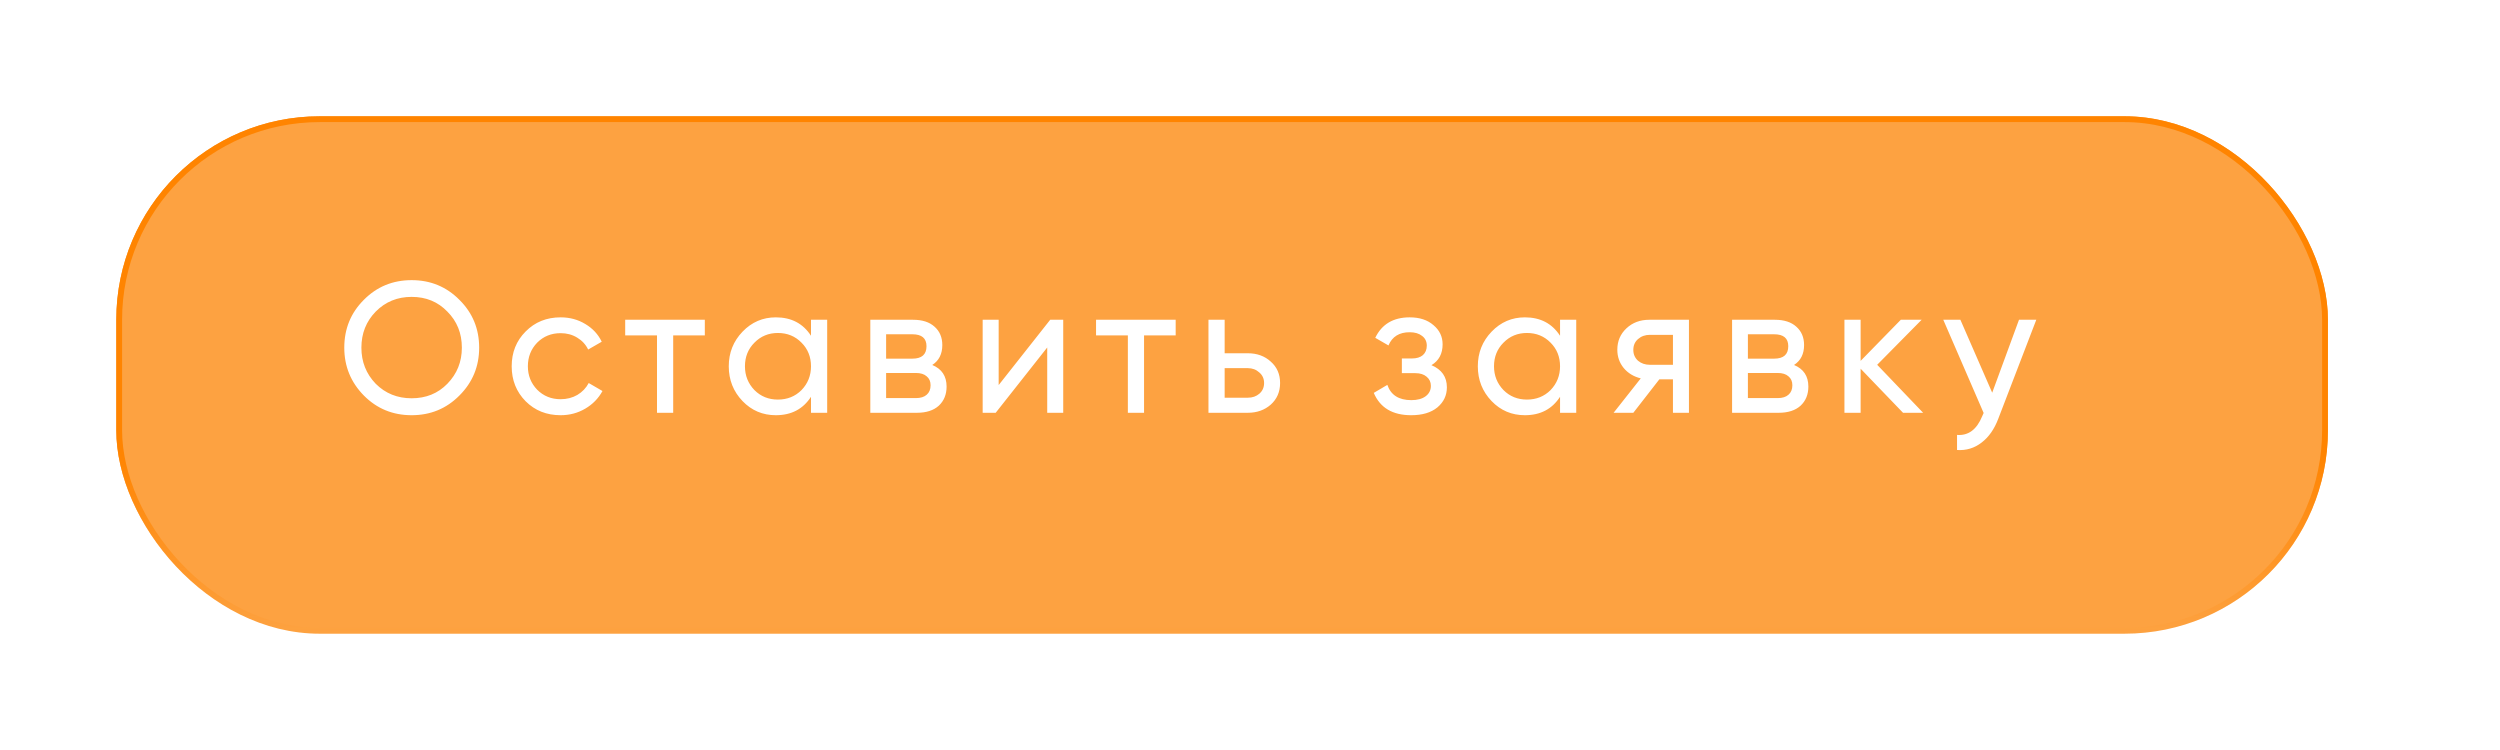 <?xml version="1.0" encoding="UTF-8"?> <svg xmlns="http://www.w3.org/2000/svg" width="430" height="129" viewBox="0 0 430 129" fill="none"> <g filter="url(#filter0_d_327_3)"> <rect x="18" y="16" width="380.403" height="89" rx="35" fill="#FDA241"></rect> <rect x="18.5" y="16.5" width="379.403" height="88" rx="34.5" stroke="url(#paint0_linear_327_3)"></rect> </g> <path d="M59.216 59.8C59.216 56.557 60.336 53.816 62.576 51.576C64.816 49.315 67.557 48.184 70.8 48.184C74.043 48.184 76.784 49.315 79.024 51.576C81.285 53.816 82.416 56.557 82.416 59.8C82.416 63.021 81.285 65.763 79.024 68.024C76.784 70.285 74.043 71.416 70.8 71.416C67.557 71.416 64.816 70.285 62.576 68.024C60.336 65.741 59.216 63 59.216 59.8ZM79.44 59.8C79.44 57.325 78.608 55.256 76.944 53.592C75.323 51.907 73.275 51.064 70.8 51.064C68.347 51.064 66.288 51.907 64.624 53.592C62.981 55.277 62.16 57.347 62.16 59.8C62.16 62.232 62.981 64.301 64.624 66.008C66.288 67.672 68.347 68.504 70.8 68.504C73.275 68.504 75.323 67.672 76.944 66.008C78.608 64.301 79.44 62.232 79.44 59.8ZM96.426 71.416C94.015 71.416 92.01 70.616 90.41 69.016C88.81 67.395 88.01 65.389 88.01 63C88.01 60.611 88.81 58.616 90.41 57.016C92.01 55.395 94.015 54.584 96.426 54.584C98.004 54.584 99.423 54.968 100.682 55.736C101.94 56.483 102.879 57.496 103.498 58.776L101.162 60.12C100.756 59.267 100.127 58.584 99.274 58.072C98.442 57.56 97.492 57.304 96.426 57.304C94.826 57.304 93.482 57.848 92.394 58.936C91.327 60.045 90.794 61.4 90.794 63C90.794 64.579 91.327 65.923 92.394 67.032C93.482 68.12 94.826 68.664 96.426 68.664C97.492 68.664 98.452 68.419 99.306 67.928C100.159 67.416 100.81 66.733 101.258 65.88L103.626 67.256C102.922 68.536 101.93 69.549 100.65 70.296C99.37 71.043 97.962 71.416 96.426 71.416ZM107.533 55H121.229V57.688H115.789V71H113.005V57.688H107.533V55ZM139.491 57.752V55H142.275V71H139.491V68.248C138.126 70.36 136.11 71.416 133.443 71.416C131.182 71.416 129.273 70.605 127.715 68.984C126.137 67.341 125.347 65.347 125.347 63C125.347 60.675 126.137 58.691 127.715 57.048C129.294 55.405 131.203 54.584 133.443 54.584C136.11 54.584 138.126 55.64 139.491 57.752ZM133.795 68.728C135.417 68.728 136.771 68.184 137.859 67.096C138.947 65.965 139.491 64.6 139.491 63C139.491 61.379 138.947 60.024 137.859 58.936C136.771 57.827 135.417 57.272 133.795 57.272C132.195 57.272 130.851 57.827 129.763 58.936C128.675 60.024 128.131 61.379 128.131 63C128.131 64.6 128.675 65.965 129.763 67.096C130.851 68.184 132.195 68.728 133.795 68.728ZM160.349 62.776C161.992 63.459 162.813 64.696 162.813 66.488C162.813 67.853 162.365 68.952 161.469 69.784C160.573 70.595 159.315 71 157.693 71H149.693V55H157.053C158.632 55 159.859 55.395 160.733 56.184C161.629 56.973 162.077 58.029 162.077 59.352C162.077 60.888 161.501 62.029 160.349 62.776ZM156.925 57.496H152.413V61.688H156.925C158.547 61.688 159.357 60.973 159.357 59.544C159.357 58.179 158.547 57.496 156.925 57.496ZM152.413 68.472H157.533C158.344 68.472 158.963 68.28 159.389 67.896C159.837 67.512 160.061 66.968 160.061 66.264C160.061 65.603 159.837 65.091 159.389 64.728C158.963 64.344 158.344 64.152 157.533 64.152H152.413V68.472ZM171.77 66.232L180.634 55H182.874V71H180.122V59.768L171.258 71H169.018V55H171.77V66.232ZM188.52 55H202.216V57.688H196.776V71H193.992V57.688H188.52V55ZM210.64 60.76H214.608C216.208 60.76 217.53 61.24 218.576 62.2C219.642 63.139 220.176 64.365 220.176 65.88C220.176 67.395 219.642 68.632 218.576 69.592C217.509 70.531 216.186 71 214.608 71H207.856V55H210.64V60.76ZM210.64 68.408H214.608C215.418 68.408 216.09 68.173 216.624 67.704C217.157 67.235 217.424 66.627 217.424 65.88C217.424 65.133 217.146 64.525 216.592 64.056C216.058 63.565 215.397 63.32 214.608 63.32H210.64V68.408ZM246.208 62.808C247.979 63.555 248.864 64.824 248.864 66.616C248.864 68.003 248.32 69.155 247.232 70.072C246.144 70.968 244.64 71.416 242.72 71.416C239.52 71.416 237.376 70.136 236.288 67.576L238.624 66.2C239.222 67.949 240.598 68.824 242.752 68.824C243.798 68.824 244.619 68.6 245.216 68.152C245.814 67.704 246.112 67.107 246.112 66.36C246.112 65.72 245.867 65.197 245.376 64.792C244.907 64.387 244.267 64.184 243.456 64.184H241.12V61.656H242.848C243.659 61.656 244.288 61.464 244.736 61.08C245.184 60.675 245.408 60.131 245.408 59.448C245.408 58.744 245.142 58.189 244.608 57.784C244.075 57.357 243.36 57.144 242.464 57.144C240.672 57.144 239.456 57.901 238.816 59.416L236.544 58.104C237.675 55.757 239.648 54.584 242.464 54.584C244.171 54.584 245.536 55.032 246.56 55.928C247.606 56.803 248.128 57.901 248.128 59.224C248.128 60.845 247.488 62.04 246.208 62.808ZM268.329 57.752V55H271.113V71H268.329V68.248C266.963 70.36 264.947 71.416 262.281 71.416C260.019 71.416 258.11 70.605 256.553 68.984C254.974 67.341 254.185 65.347 254.185 63C254.185 60.675 254.974 58.691 256.553 57.048C258.131 55.405 260.041 54.584 262.281 54.584C264.947 54.584 266.963 55.64 268.329 57.752ZM262.633 68.728C264.254 68.728 265.609 68.184 266.697 67.096C267.785 65.965 268.329 64.6 268.329 63C268.329 61.379 267.785 60.024 266.697 58.936C265.609 57.827 264.254 57.272 262.633 57.272C261.033 57.272 259.689 57.827 258.601 58.936C257.513 60.024 256.969 61.379 256.969 63C256.969 64.6 257.513 65.965 258.601 67.096C259.689 68.184 261.033 68.728 262.633 68.728ZM283.683 55H290.499V71H287.747V65.24H285.411L280.931 71H277.539L282.211 65.08C280.995 64.781 280.013 64.184 279.267 63.288C278.541 62.392 278.179 61.347 278.179 60.152C278.179 58.68 278.701 57.453 279.747 56.472C280.792 55.491 282.104 55 283.683 55ZM283.779 62.744H287.747V57.592H283.779C282.968 57.592 282.285 57.837 281.731 58.328C281.197 58.797 280.931 59.416 280.931 60.184C280.931 60.931 281.197 61.549 281.731 62.04C282.285 62.509 282.968 62.744 283.779 62.744ZM308.574 62.776C310.217 63.459 311.038 64.696 311.038 66.488C311.038 67.853 310.59 68.952 309.694 69.784C308.798 70.595 307.54 71 305.918 71H297.918V55H305.278C306.857 55 308.084 55.395 308.958 56.184C309.854 56.973 310.302 58.029 310.302 59.352C310.302 60.888 309.726 62.029 308.574 62.776ZM305.15 57.496H300.638V61.688H305.15C306.772 61.688 307.582 60.973 307.582 59.544C307.582 58.179 306.772 57.496 305.15 57.496ZM300.638 68.472H305.758C306.569 68.472 307.188 68.28 307.614 67.896C308.062 67.512 308.286 66.968 308.286 66.264C308.286 65.603 308.062 65.091 307.614 64.728C307.188 64.344 306.569 64.152 305.758 64.152H300.638V68.472ZM322.875 62.744L330.779 71H327.323L320.027 63.416V71H317.243V55H320.027V62.072L326.939 55H330.523L322.875 62.744ZM342.659 67.544L347.267 55H350.243L343.715 71.992C343.033 73.805 342.073 75.181 340.835 76.12C339.598 77.08 338.19 77.507 336.611 77.4V74.808C338.553 74.957 339.993 73.891 340.931 71.608L341.187 71.032L334.243 55H337.187L342.659 67.544Z" fill="white"></path> <defs> <filter id="filter0_d_327_3" x="0" y="0" width="420.403" height="129" filterUnits="userSpaceOnUse" color-interpolation-filters="sRGB"> <feFlood flood-opacity="0" result="BackgroundImageFix"></feFlood> <feColorMatrix in="SourceAlpha" type="matrix" values="0 0 0 0 0 0 0 0 0 0 0 0 0 0 0 0 0 0 127 0" result="hardAlpha"></feColorMatrix> <feOffset dx="2" dy="4"></feOffset> <feGaussianBlur stdDeviation="10"></feGaussianBlur> <feComposite in2="hardAlpha" operator="out"></feComposite> <feColorMatrix type="matrix" values="0 0 0 0 0.992 0 0 0 0 0.637 0 0 0 0 0.255 0 0 0 0.6 0"></feColorMatrix> <feBlend mode="normal" in2="BackgroundImageFix" result="effect1_dropShadow_327_3"></feBlend> <feBlend mode="normal" in="SourceGraphic" in2="effect1_dropShadow_327_3" result="shape"></feBlend> </filter> <linearGradient id="paint0_linear_327_3" x1="208.202" y1="16" x2="208.202" y2="105" gradientUnits="userSpaceOnUse"> <stop offset="0.651" stop-color="#FF8400"></stop> <stop offset="1" stop-color="#FF8400" stop-opacity="0"></stop> </linearGradient> </defs> </svg> 